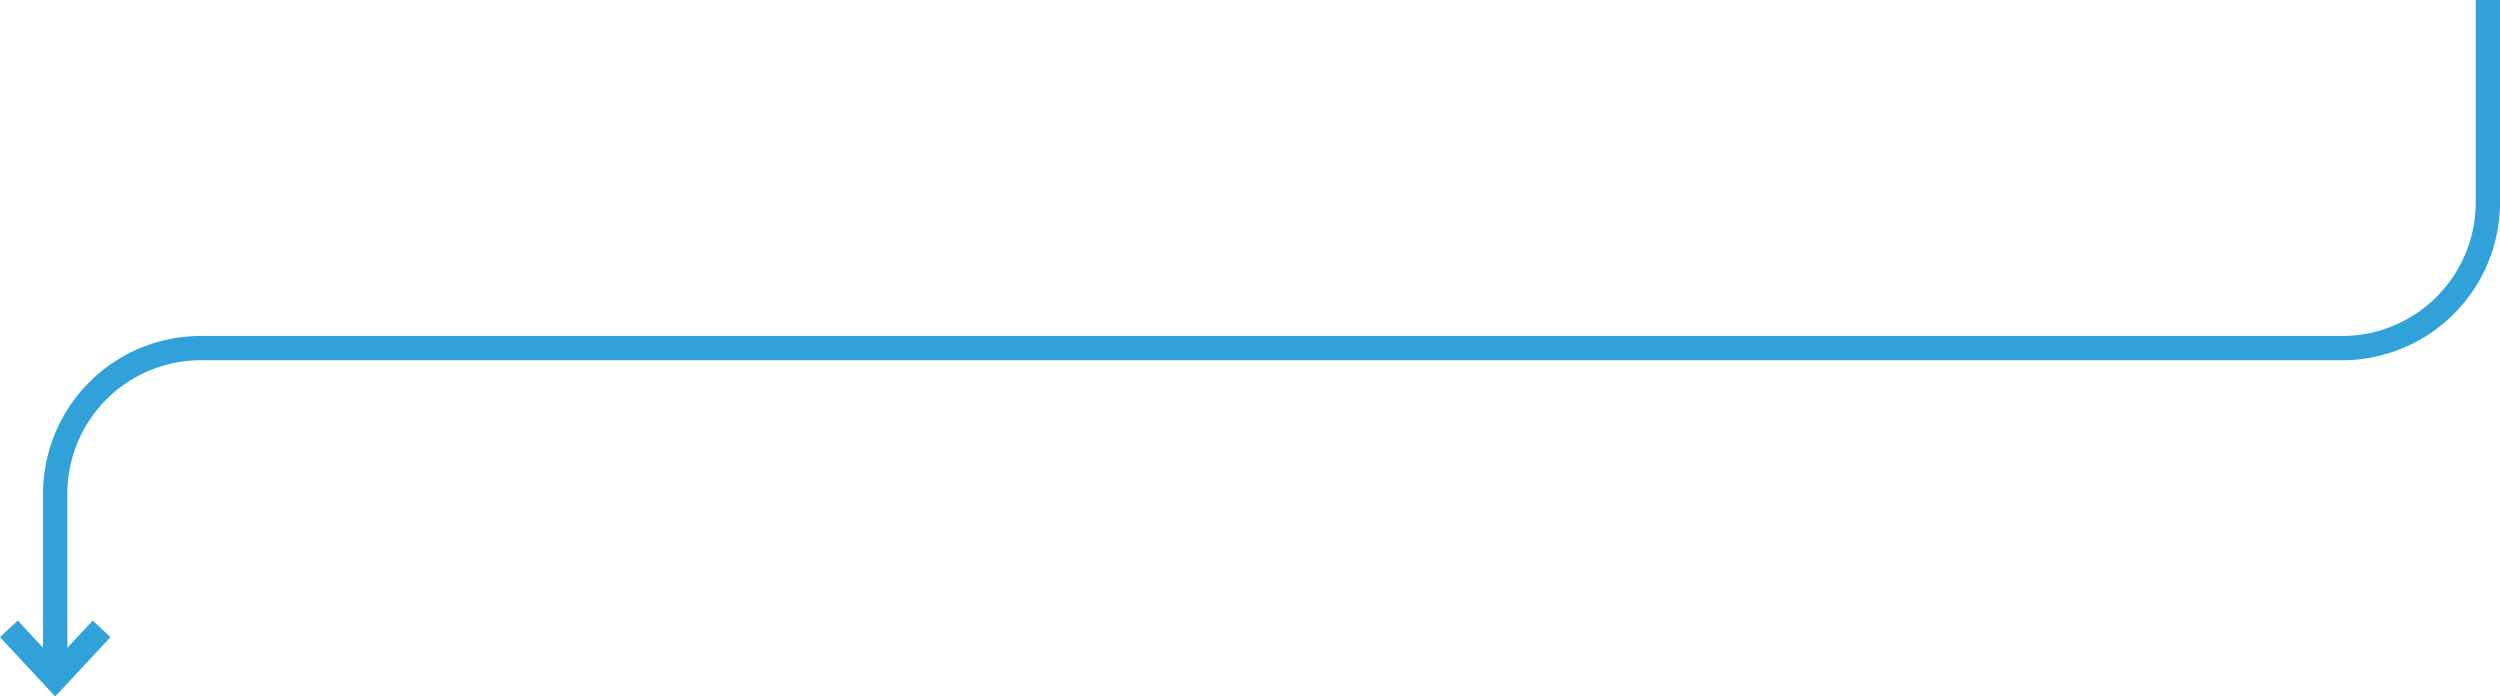 <svg xmlns="http://www.w3.org/2000/svg" viewBox="0 0 308.82 86.03"><path d="M307.32,0V25a18,18,0,0,1-18,18H24.82a18,18,0,0,0-18,18V83.83" style="fill:none;stroke:#30a2d9;stroke-miterlimit:10;stroke-width:3px"/><polyline points="12.55 77.68 6.82 83.83 1.1 77.68" style="fill:none;stroke:#30a2d9;stroke-miterlimit:10;stroke-width:3px"/></svg>